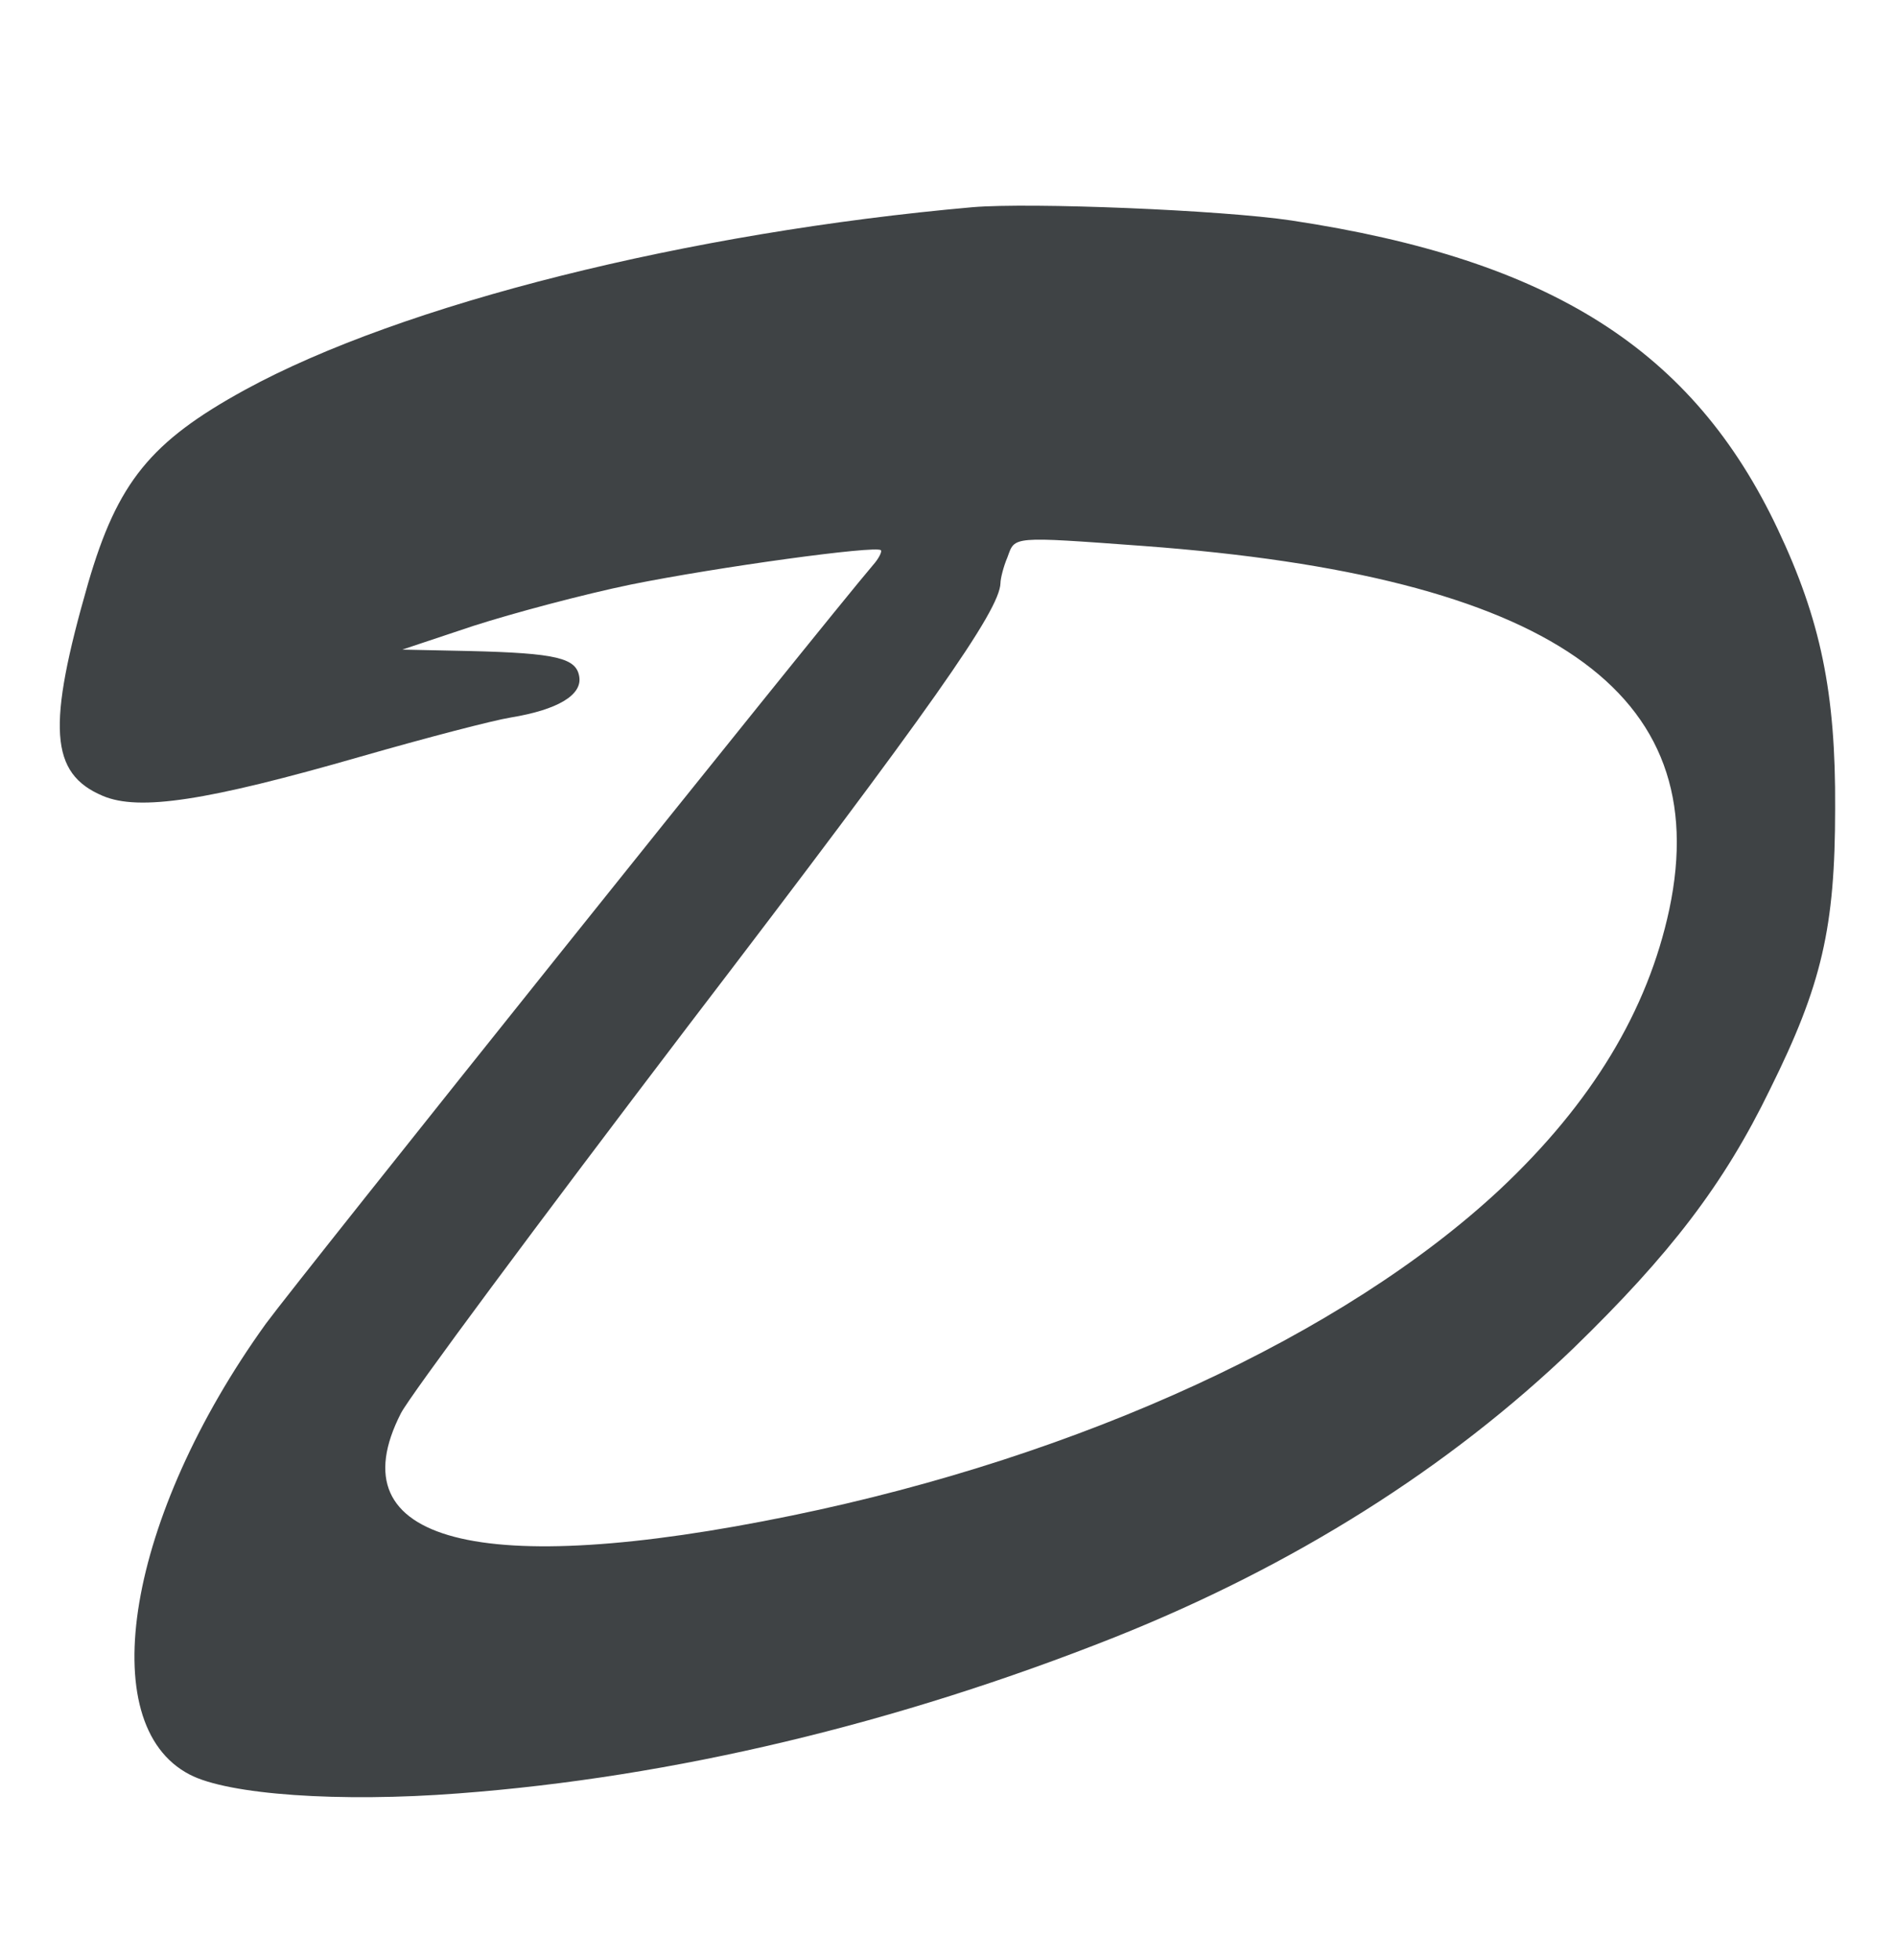 <?xml version="1.0" standalone="no"?>
<!DOCTYPE svg PUBLIC "-//W3C//DTD SVG 20010904//EN"
 "http://www.w3.org/TR/2001/REC-SVG-20010904/DTD/svg10.dtd">
<svg version="1.0" xmlns="http://www.w3.org/2000/svg"
 width="271pt" height="280pt" viewBox="0 0 271 280"
 preserveAspectRatio="xMidYMid meet">

<g transform="translate(0,280) scale(0.1,-0.1)"
fill="#3F4345" stroke="none">
<path d="M1390 2504 c-406 -36 -815 -138 -1040 -261 -135 -74 -182 -132 -224
-276 -59 -205 -55 -272 21 -304 52 -22 149 -7 368 56 94 27 190 52 215 56 67
11 102 32 98 58 -4 27 -32 34 -158 37 l-95 2 102 34 c56 18 157 45 225 59 124
25 350 56 357 49 2 -2 -3 -12 -11 -21 -75 -88 -821 -1020 -868 -1084 -198
-275 -248 -572 -109 -644 55 -29 215 -40 384 -27 307 23 628 100 938 223 256
102 478 242 656 413 138 134 215 234 281 370 74 149 93 231 93 401 1 166 -21
270 -82 399 -121 256 -324 385 -695 441 -100 15 -373 26 -456 19z m245 -484
c579 -43 817 -207 751 -519 -31 -145 -111 -277 -242 -400 -223 -208 -598 -381
-1012 -466 -447 -92 -653 -38 -559 146 12 24 197 273 411 554 348 455 445 593
446 632 0 6 4 23 10 37 11 30 4 30 195 16z"/>
</g>
</svg>
